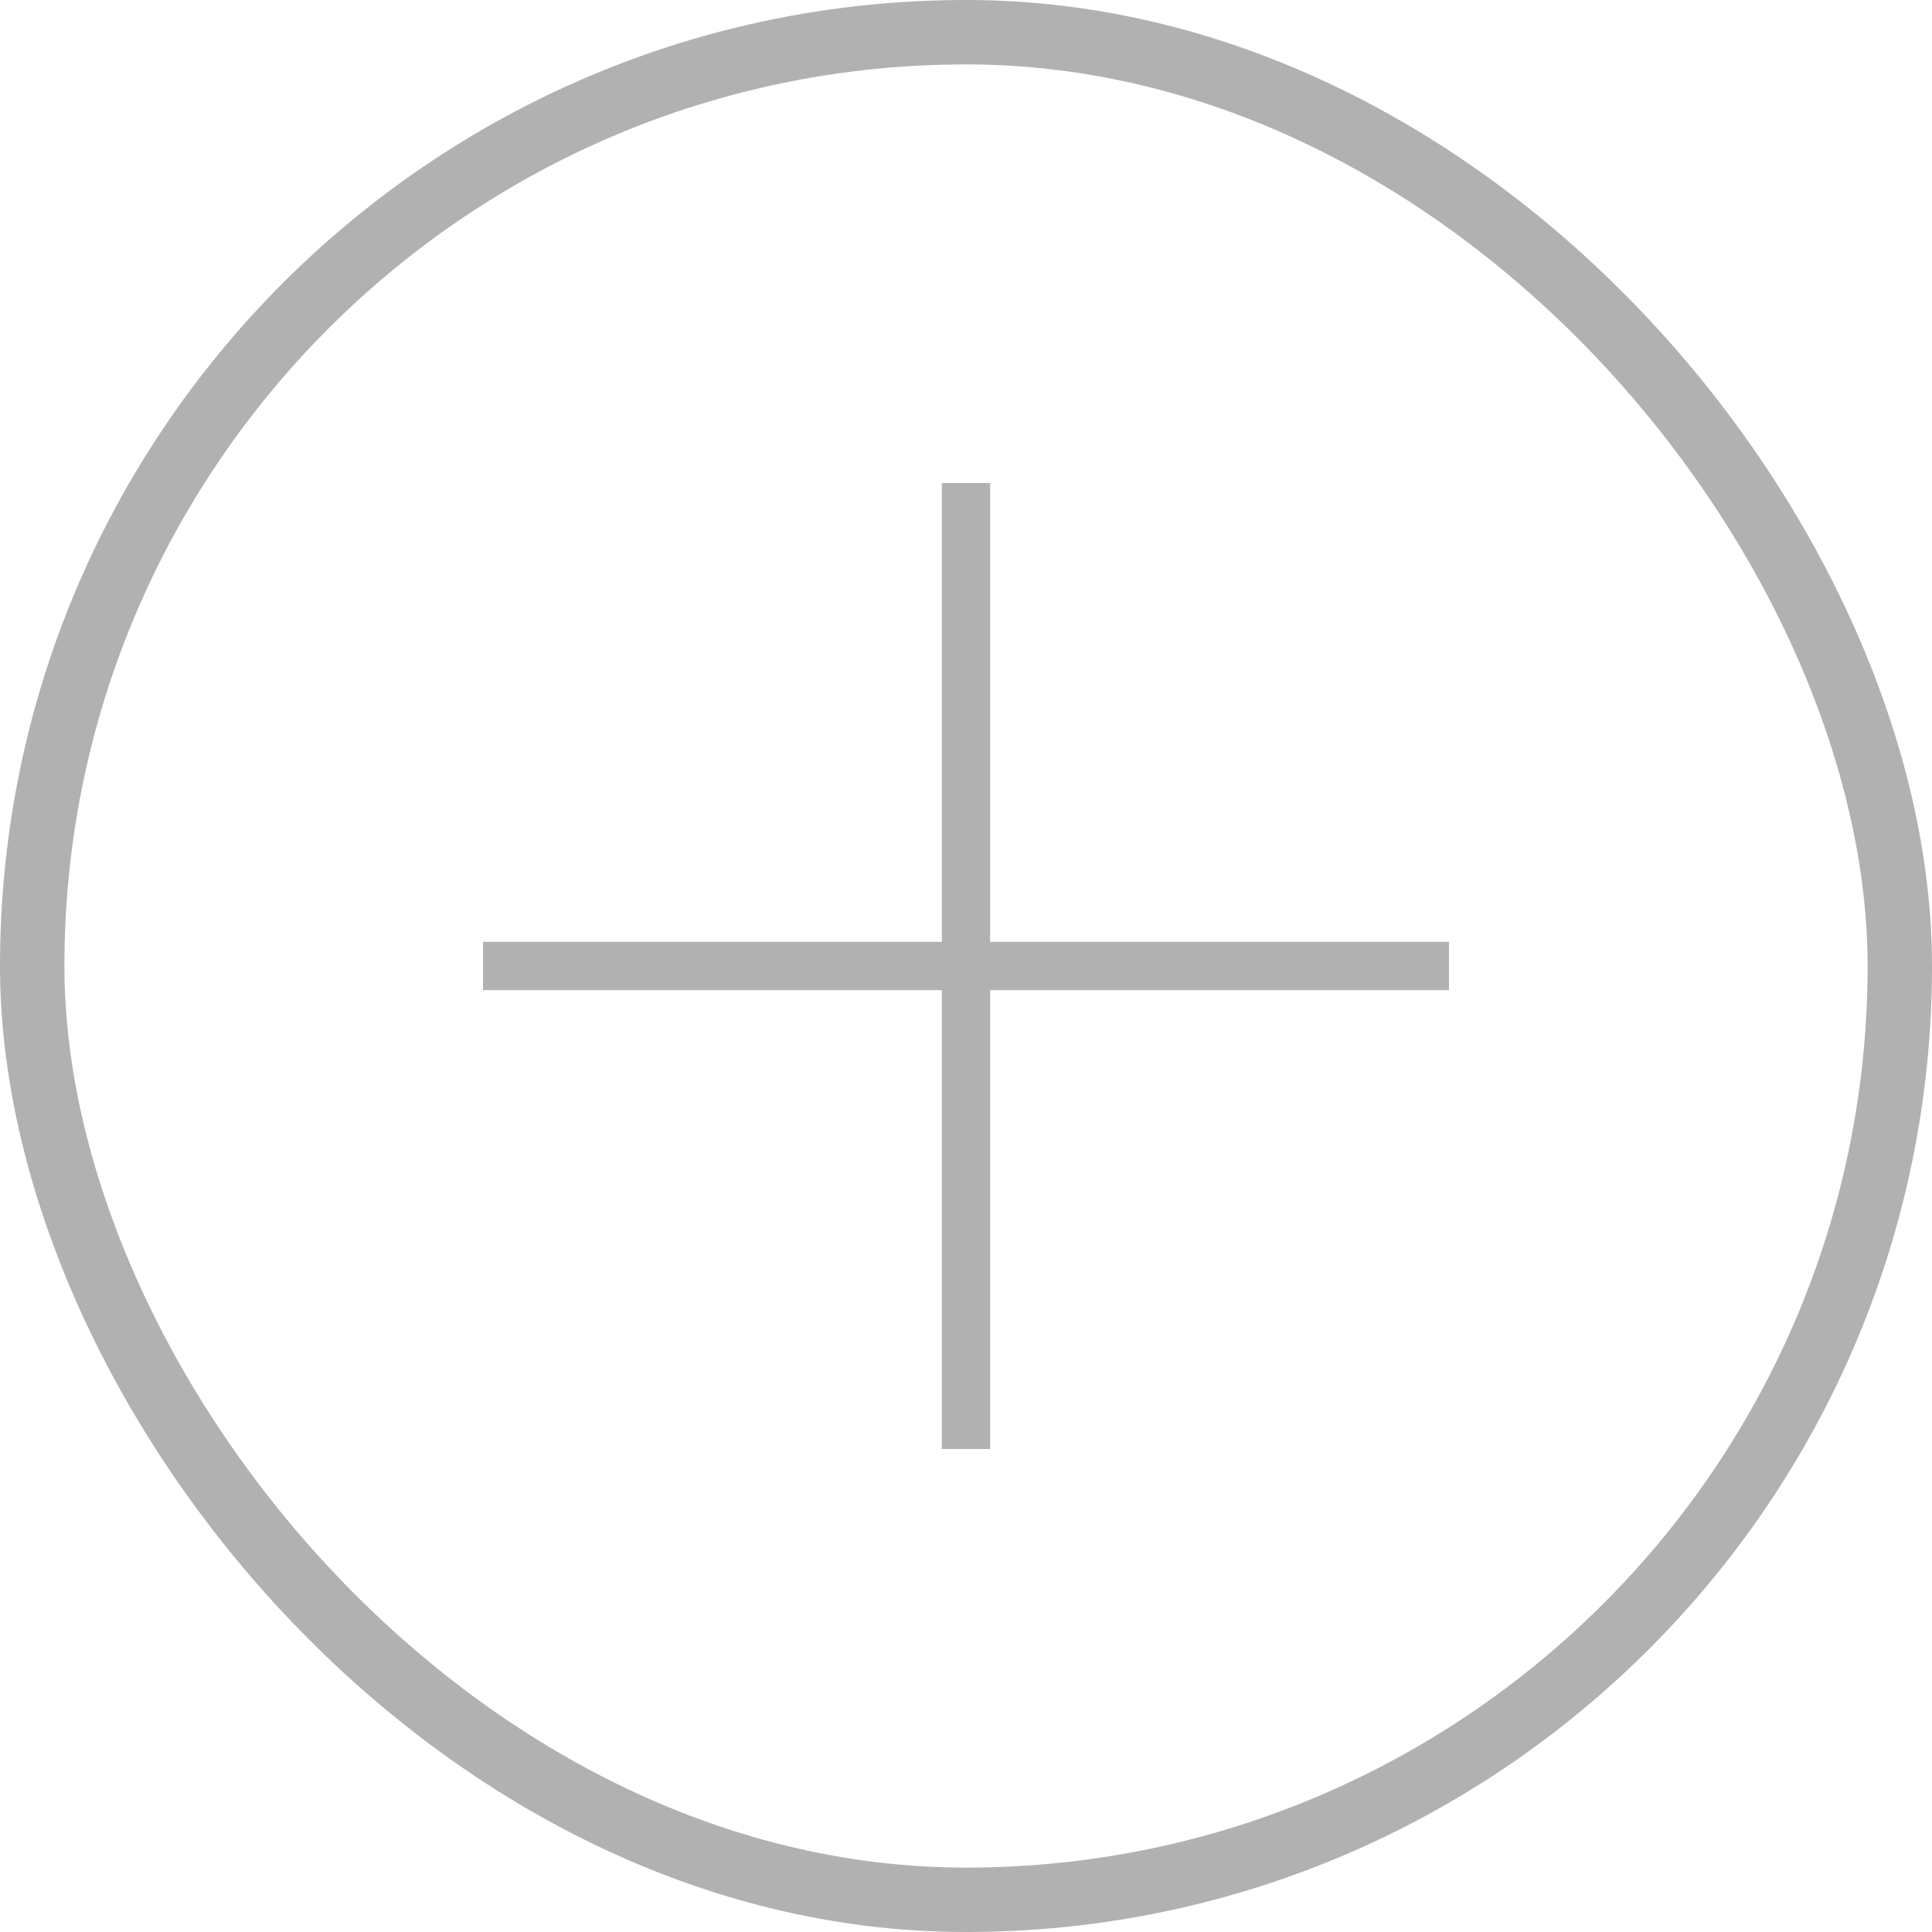 <?xml version="1.0" encoding="UTF-8"?> <svg xmlns="http://www.w3.org/2000/svg" width="30" height="30" viewBox="0 0 30 30" fill="none"><rect x="0.5" y="0.5" width="29" height="29" rx="14.5" stroke="#B1B1B1"></rect><path d="M7.5 14.625L22.5 14.625V15.375L7.5 15.375V14.625Z" fill="#B1B1B1"></path><path d="M14.625 22.5L14.625 7.5H15.375L15.375 22.5H14.625Z" fill="#B1B1B1"></path></svg> 